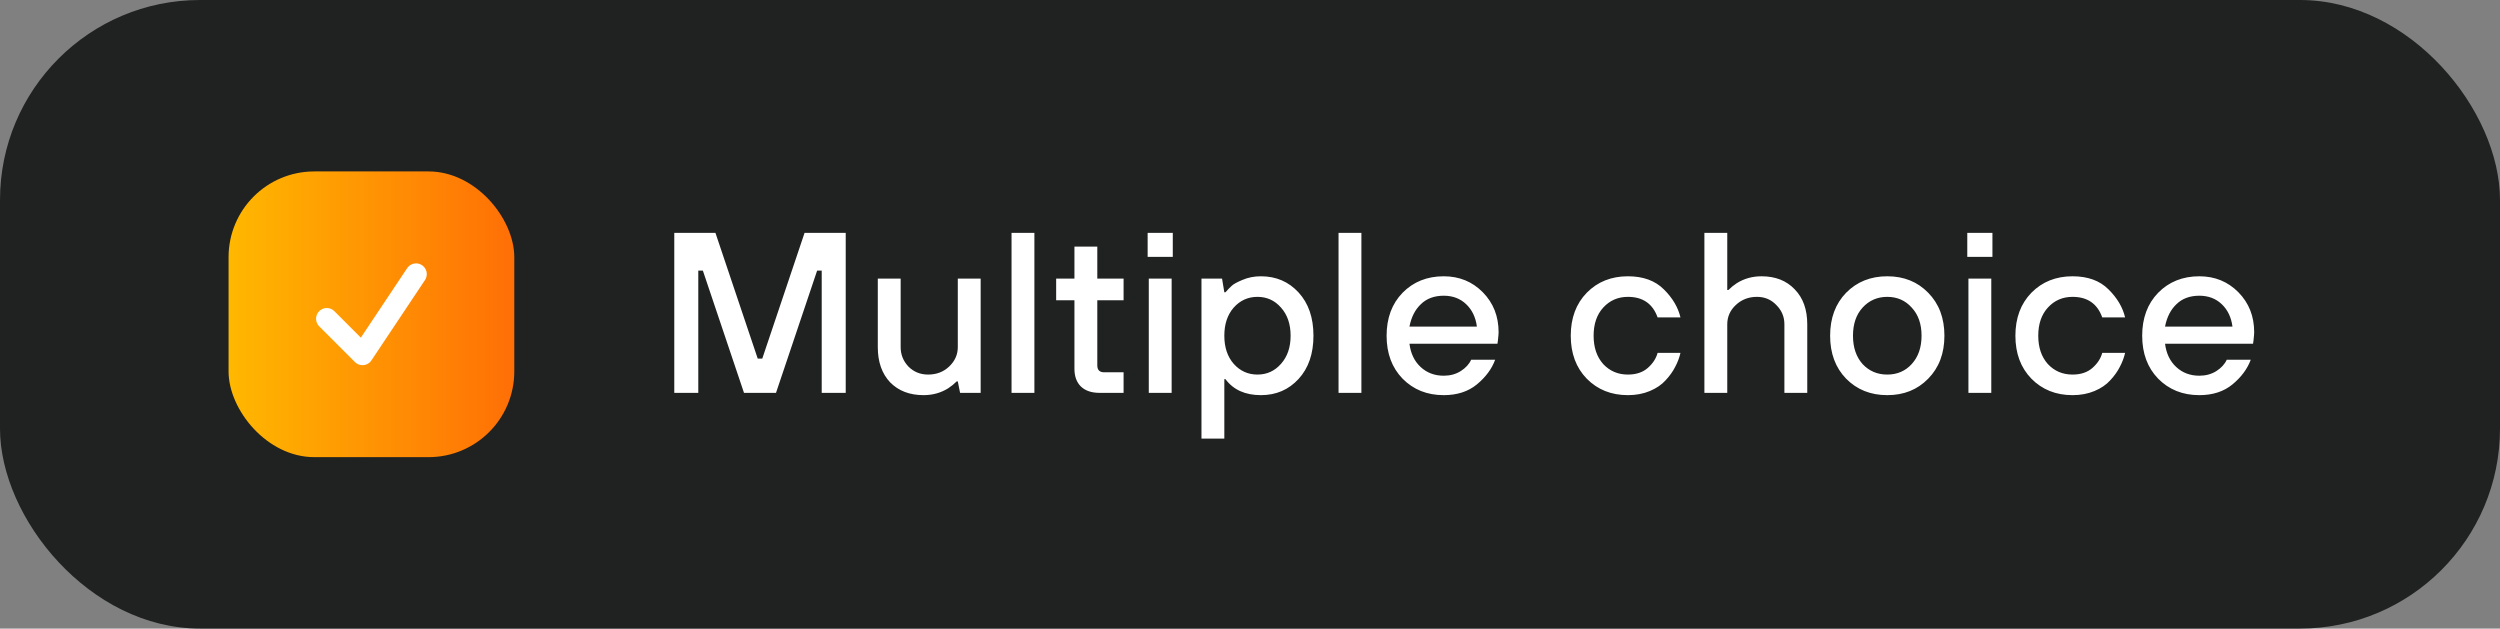 <?xml version="1.0" encoding="UTF-8"?> <svg xmlns="http://www.w3.org/2000/svg" width="175" height="44" viewBox="0 0 175 44" fill="none"><rect x="0" y="0" width="175" height="44" fill="#808080" stroke="none"/> <rect width="175" height="44" rx="14" fill="#202222"></rect> <rect x="16" y="12" width="20" height="20" rx="6" fill="url(#paint0_linear_4075_14102)"></rect> <path d="M22.875 22.312L25.375 24.812L29.125 19.188" stroke="white" stroke-width="1.5" stroke-linecap="round" stroke-linejoin="round"></path> <path d="M47.2 27.5V16.3H50.08L53.04 25.1H53.36L56.32 16.3H59.2V27.5H57.52V18.94H57.2L54.32 27.5H52.08L49.2 18.94H48.88V27.5H47.2ZM61.446 24.3V19.5H63.046V24.3C63.046 24.823 63.228 25.276 63.59 25.66C63.964 26.033 64.422 26.22 64.966 26.22C65.553 26.22 66.044 26.033 66.438 25.66C66.844 25.276 67.046 24.823 67.046 24.3V19.5H68.646V27.5H67.206L67.046 26.7H66.966C66.785 26.881 66.588 27.041 66.374 27.18C65.862 27.5 65.286 27.66 64.646 27.66C63.676 27.66 62.897 27.361 62.31 26.764C61.734 26.156 61.446 25.335 61.446 24.3ZM70.808 27.5V16.3H72.407V27.5H70.808ZM75.211 25.82V21.02H73.931V19.5H75.211V17.26H76.811V19.5H78.651V21.02H76.811V25.58C76.811 25.9 76.971 26.06 77.291 26.06H78.651V27.5H76.971C76.406 27.5 75.969 27.351 75.659 27.052C75.361 26.753 75.211 26.343 75.211 25.82ZM80.415 27.5V19.5H82.015V27.5H80.415ZM80.335 17.98V16.3H82.095V17.98H80.335ZM84.103 30.7V19.5H85.543L85.703 20.46H85.782C85.953 20.268 86.097 20.119 86.215 20.012C86.332 19.895 86.582 19.756 86.966 19.596C87.361 19.425 87.793 19.34 88.263 19.34C89.329 19.34 90.209 19.719 90.903 20.476C91.596 21.233 91.942 22.241 91.942 23.5C91.942 24.759 91.596 25.767 90.903 26.524C90.209 27.281 89.329 27.66 88.263 27.66C87.164 27.66 86.337 27.287 85.782 26.54H85.703V30.7H84.103ZM86.359 25.468C86.806 25.969 87.361 26.22 88.022 26.22C88.684 26.22 89.233 25.969 89.671 25.468C90.118 24.967 90.343 24.311 90.343 23.5C90.343 22.689 90.118 22.033 89.671 21.532C89.233 21.031 88.684 20.78 88.022 20.78C87.361 20.78 86.806 21.031 86.359 21.532C85.921 22.033 85.703 22.689 85.703 23.5C85.703 24.311 85.921 24.967 86.359 25.468ZM93.698 27.5V16.3H95.298V27.5H93.698ZM98.662 22.86H103.382C103.297 22.209 103.046 21.687 102.63 21.292C102.214 20.897 101.691 20.7 101.062 20.7C100.401 20.7 99.867 20.897 99.462 21.292C99.056 21.676 98.79 22.199 98.662 22.86ZM102.982 25.18H104.662C104.427 25.82 104.001 26.396 103.382 26.908C102.774 27.409 102.001 27.66 101.062 27.66C99.899 27.66 98.939 27.276 98.182 26.508C97.435 25.74 97.062 24.737 97.062 23.5C97.062 22.263 97.435 21.26 98.182 20.492C98.939 19.724 99.899 19.34 101.062 19.34C102.15 19.34 103.062 19.713 103.798 20.46C104.534 21.207 104.902 22.14 104.902 23.26C104.902 23.356 104.886 23.548 104.854 23.836L104.822 24.06H98.662C98.747 24.743 99.008 25.287 99.446 25.692C99.883 26.097 100.422 26.3 101.062 26.3C101.51 26.3 101.905 26.193 102.246 25.98C102.598 25.756 102.843 25.489 102.982 25.18ZM116.033 24.7H117.633C117.558 25.031 117.435 25.356 117.265 25.676C117.105 25.996 116.881 26.311 116.593 26.62C116.315 26.929 115.947 27.18 115.489 27.372C115.03 27.564 114.518 27.66 113.953 27.66C112.79 27.66 111.83 27.276 111.073 26.508C110.326 25.74 109.953 24.737 109.953 23.5C109.953 22.263 110.326 21.26 111.073 20.492C111.83 19.724 112.79 19.34 113.953 19.34C115.019 19.34 115.857 19.644 116.465 20.252C117.073 20.849 117.462 21.505 117.633 22.22H116.033C115.691 21.26 114.998 20.78 113.953 20.78C113.259 20.78 112.683 21.031 112.225 21.532C111.777 22.023 111.553 22.679 111.553 23.5C111.553 24.321 111.777 24.983 112.225 25.484C112.683 25.975 113.259 26.22 113.953 26.22C114.529 26.22 114.993 26.065 115.345 25.756C115.697 25.447 115.926 25.095 116.033 24.7ZM119.308 27.5V16.3H120.908V20.3H120.988C121.169 20.119 121.366 19.959 121.58 19.82C122.092 19.5 122.668 19.34 123.308 19.34C124.278 19.34 125.052 19.644 125.628 20.252C126.214 20.849 126.508 21.665 126.508 22.7V27.5H124.908V22.7C124.908 22.177 124.721 21.729 124.348 21.356C123.985 20.972 123.532 20.78 122.988 20.78C122.401 20.78 121.905 20.972 121.5 21.356C121.105 21.729 120.908 22.177 120.908 22.7V27.5H119.308ZM130.381 25.484C130.839 25.975 131.415 26.22 132.109 26.22C132.802 26.22 133.373 25.975 133.821 25.484C134.279 24.983 134.509 24.321 134.509 23.5C134.509 22.679 134.279 22.023 133.821 21.532C133.373 21.031 132.802 20.78 132.109 20.78C131.415 20.78 130.839 21.031 130.381 21.532C129.933 22.023 129.709 22.679 129.709 23.5C129.709 24.321 129.933 24.983 130.381 25.484ZM134.973 26.508C134.226 27.276 133.271 27.66 132.109 27.66C130.946 27.66 129.986 27.276 129.229 26.508C128.482 25.74 128.109 24.737 128.109 23.5C128.109 22.263 128.482 21.26 129.229 20.492C129.986 19.724 130.946 19.34 132.109 19.34C133.271 19.34 134.226 19.724 134.973 20.492C135.73 21.26 136.109 22.263 136.109 23.5C136.109 24.737 135.73 25.74 134.973 26.508ZM137.79 27.5V19.5H139.39V27.5H137.79ZM137.71 17.98V16.3H139.47V17.98H137.71ZM147.158 24.7H148.758C148.683 25.031 148.56 25.356 148.39 25.676C148.23 25.996 148.006 26.311 147.718 26.62C147.44 26.929 147.072 27.18 146.614 27.372C146.155 27.564 145.643 27.66 145.078 27.66C143.915 27.66 142.955 27.276 142.198 26.508C141.451 25.74 141.078 24.737 141.078 23.5C141.078 22.263 141.451 21.26 142.198 20.492C142.955 19.724 143.915 19.34 145.078 19.34C146.144 19.34 146.982 19.644 147.59 20.252C148.198 20.849 148.587 21.505 148.758 22.22H147.158C146.816 21.26 146.123 20.78 145.078 20.78C144.384 20.78 143.808 21.031 143.35 21.532C142.902 22.023 142.678 22.679 142.678 23.5C142.678 24.321 142.902 24.983 143.35 25.484C143.808 25.975 144.384 26.22 145.078 26.22C145.654 26.22 146.118 26.065 146.47 25.756C146.822 25.447 147.051 25.095 147.158 24.7ZM151.553 22.86H156.273C156.187 22.209 155.937 21.687 155.521 21.292C155.105 20.897 154.582 20.7 153.953 20.7C153.291 20.7 152.758 20.897 152.353 21.292C151.947 21.676 151.681 22.199 151.553 22.86ZM155.873 25.18H157.553C157.318 25.82 156.891 26.396 156.273 26.908C155.665 27.409 154.891 27.66 153.953 27.66C152.79 27.66 151.83 27.276 151.073 26.508C150.326 25.74 149.953 24.737 149.953 23.5C149.953 22.263 150.326 21.26 151.073 20.492C151.83 19.724 152.79 19.34 153.953 19.34C155.041 19.34 155.953 19.713 156.689 20.46C157.425 21.207 157.793 22.14 157.793 23.26C157.793 23.356 157.777 23.548 157.745 23.836L157.713 24.06H151.553C151.638 24.743 151.899 25.287 152.337 25.692C152.774 26.097 153.313 26.3 153.953 26.3C154.401 26.3 154.795 26.193 155.137 25.98C155.489 25.756 155.734 25.489 155.873 25.18Z" fill="white"></path> <defs> <linearGradient id="paint0_linear_4075_14102" x1="16" y1="22" x2="36" y2="22" gradientUnits="userSpaceOnUse"> <stop stop-color="#FFB800"></stop> <stop offset="1" stop-color="#FF6F06"></stop> </linearGradient> </defs> </svg> 